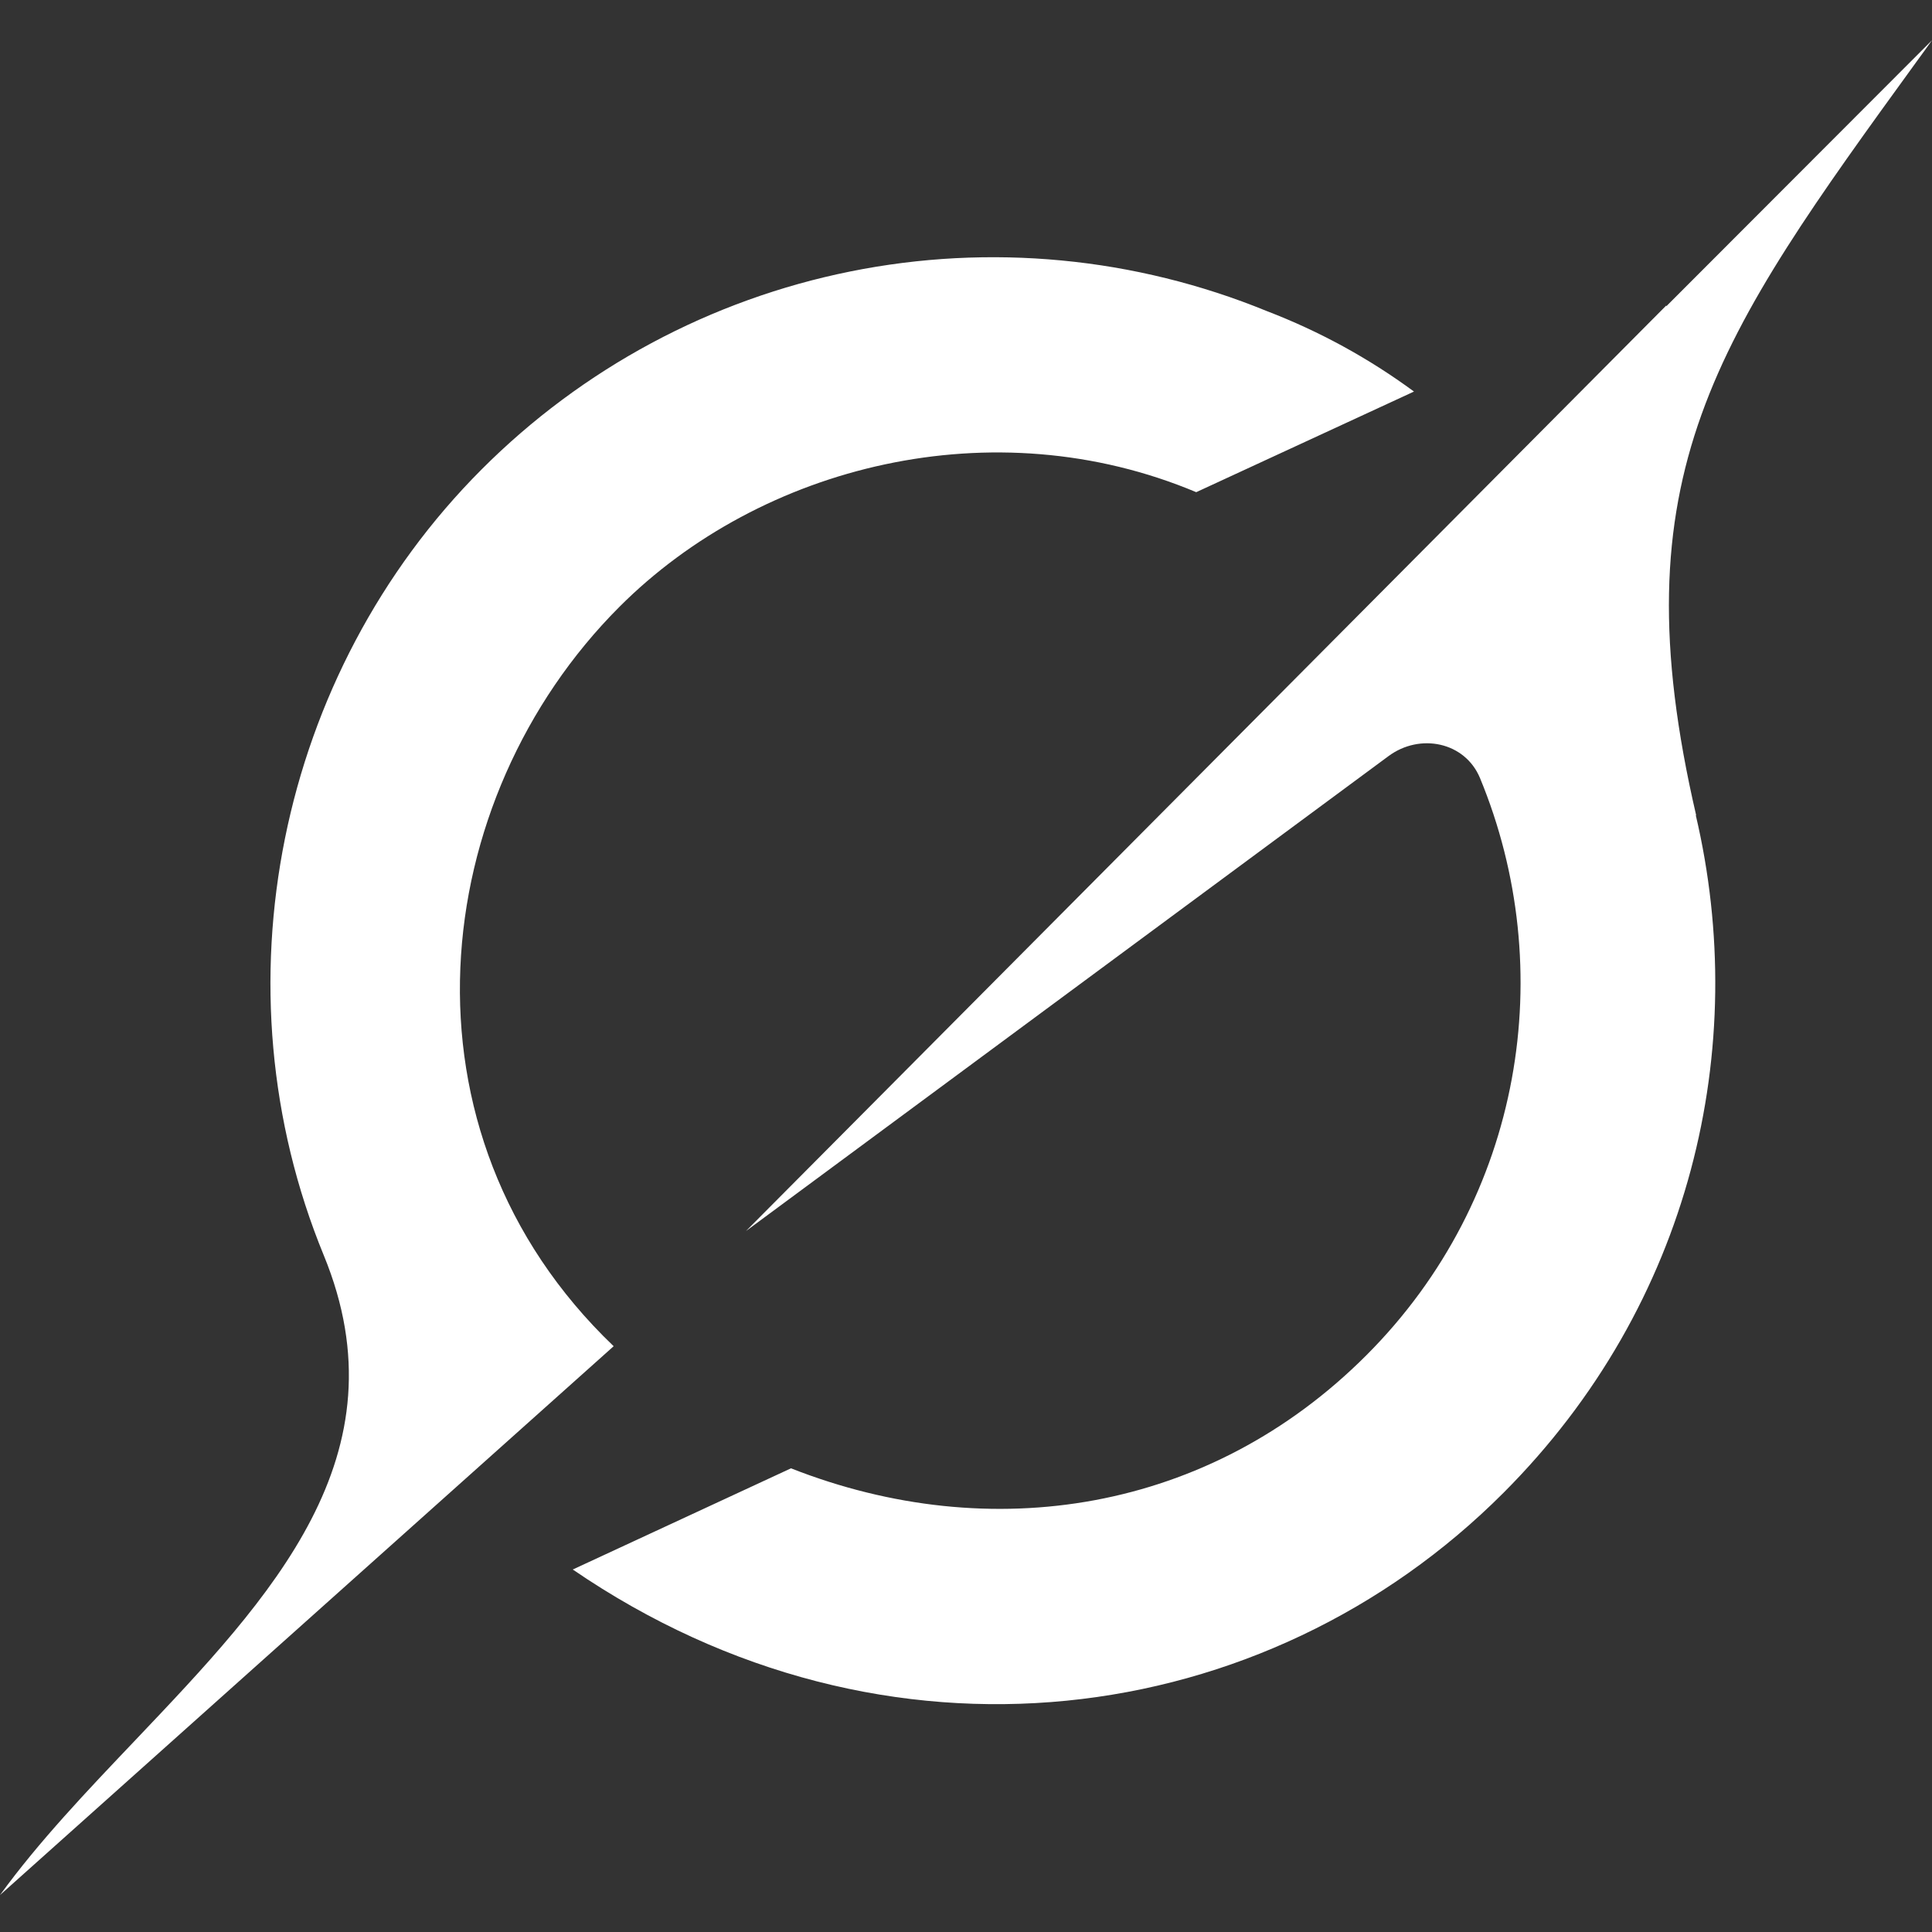 <svg xmlns="http://www.w3.org/2000/svg" xmlns:xlink="http://www.w3.org/1999/xlink" width="500" zoomAndPan="magnify" viewBox="0 0 375 375" height="500" preserveAspectRatio="xMidYMid meet" version="1.0"><rect x="0" y="0" width="375" height="375" fill="#333333" stroke="none"/><path fill="#ffffff" d="M 144.844 238.906 L 269.5 146.766 C 275.609 142.234 284.344 144 287.266 151.016 C 302.578 188.031 295.734 232.5 265.234 263.031 C 234.75 293.562 192.312 300.25 153.531 285 L 111.172 304.641 C 171.938 346.219 245.719 335.938 291.828 289.75 C 328.406 253.125 339.734 203.203 329.141 158.188 L 329.234 158.297 C 313.875 92.172 333.016 65.734 372.203 11.688 C 373.141 10.406 374.078 9.125 375 7.812 L 323.422 59.453 L 323.422 59.297 L 144.797 238.938 M 119.109 261.297 C 75.484 219.578 83.016 155.031 120.219 117.797 C 147.734 90.25 192.828 79 232.188 95.531 L 274.453 76 C 265.629 69.508 256.102 64.301 245.875 60.375 C 242.695 59.074 239.477 57.891 236.211 56.828 C 232.945 55.766 229.645 54.82 226.312 54 C 222.977 53.176 219.617 52.48 216.234 51.902 C 212.848 51.328 209.445 50.879 206.027 50.555 C 202.609 50.23 199.184 50.031 195.75 49.957 C 192.316 49.883 188.887 49.938 185.457 50.113 C 182.027 50.293 178.609 50.598 175.203 51.027 C 171.793 51.457 168.406 52.012 165.043 52.691 C 161.676 53.371 158.34 54.172 155.031 55.094 C 151.723 56.02 148.457 57.062 145.227 58.227 C 141.992 59.391 138.809 60.672 135.676 62.066 C 132.539 63.465 129.457 64.977 126.43 66.602 C 123.406 68.227 120.441 69.957 117.543 71.801 C 114.648 73.641 111.82 75.586 109.066 77.637 C 106.309 79.684 103.633 81.832 101.035 84.078 C 98.438 86.324 95.926 88.664 93.5 91.094 C 53.922 130.719 41.469 191.656 62.844 243.656 C 78.812 282.516 52.641 310 26.281 337.75 C 16.922 347.594 7.547 357.422 0 367.828 L 119.062 261.344 " fill-opacity="1" fill-rule="evenodd"/></svg>